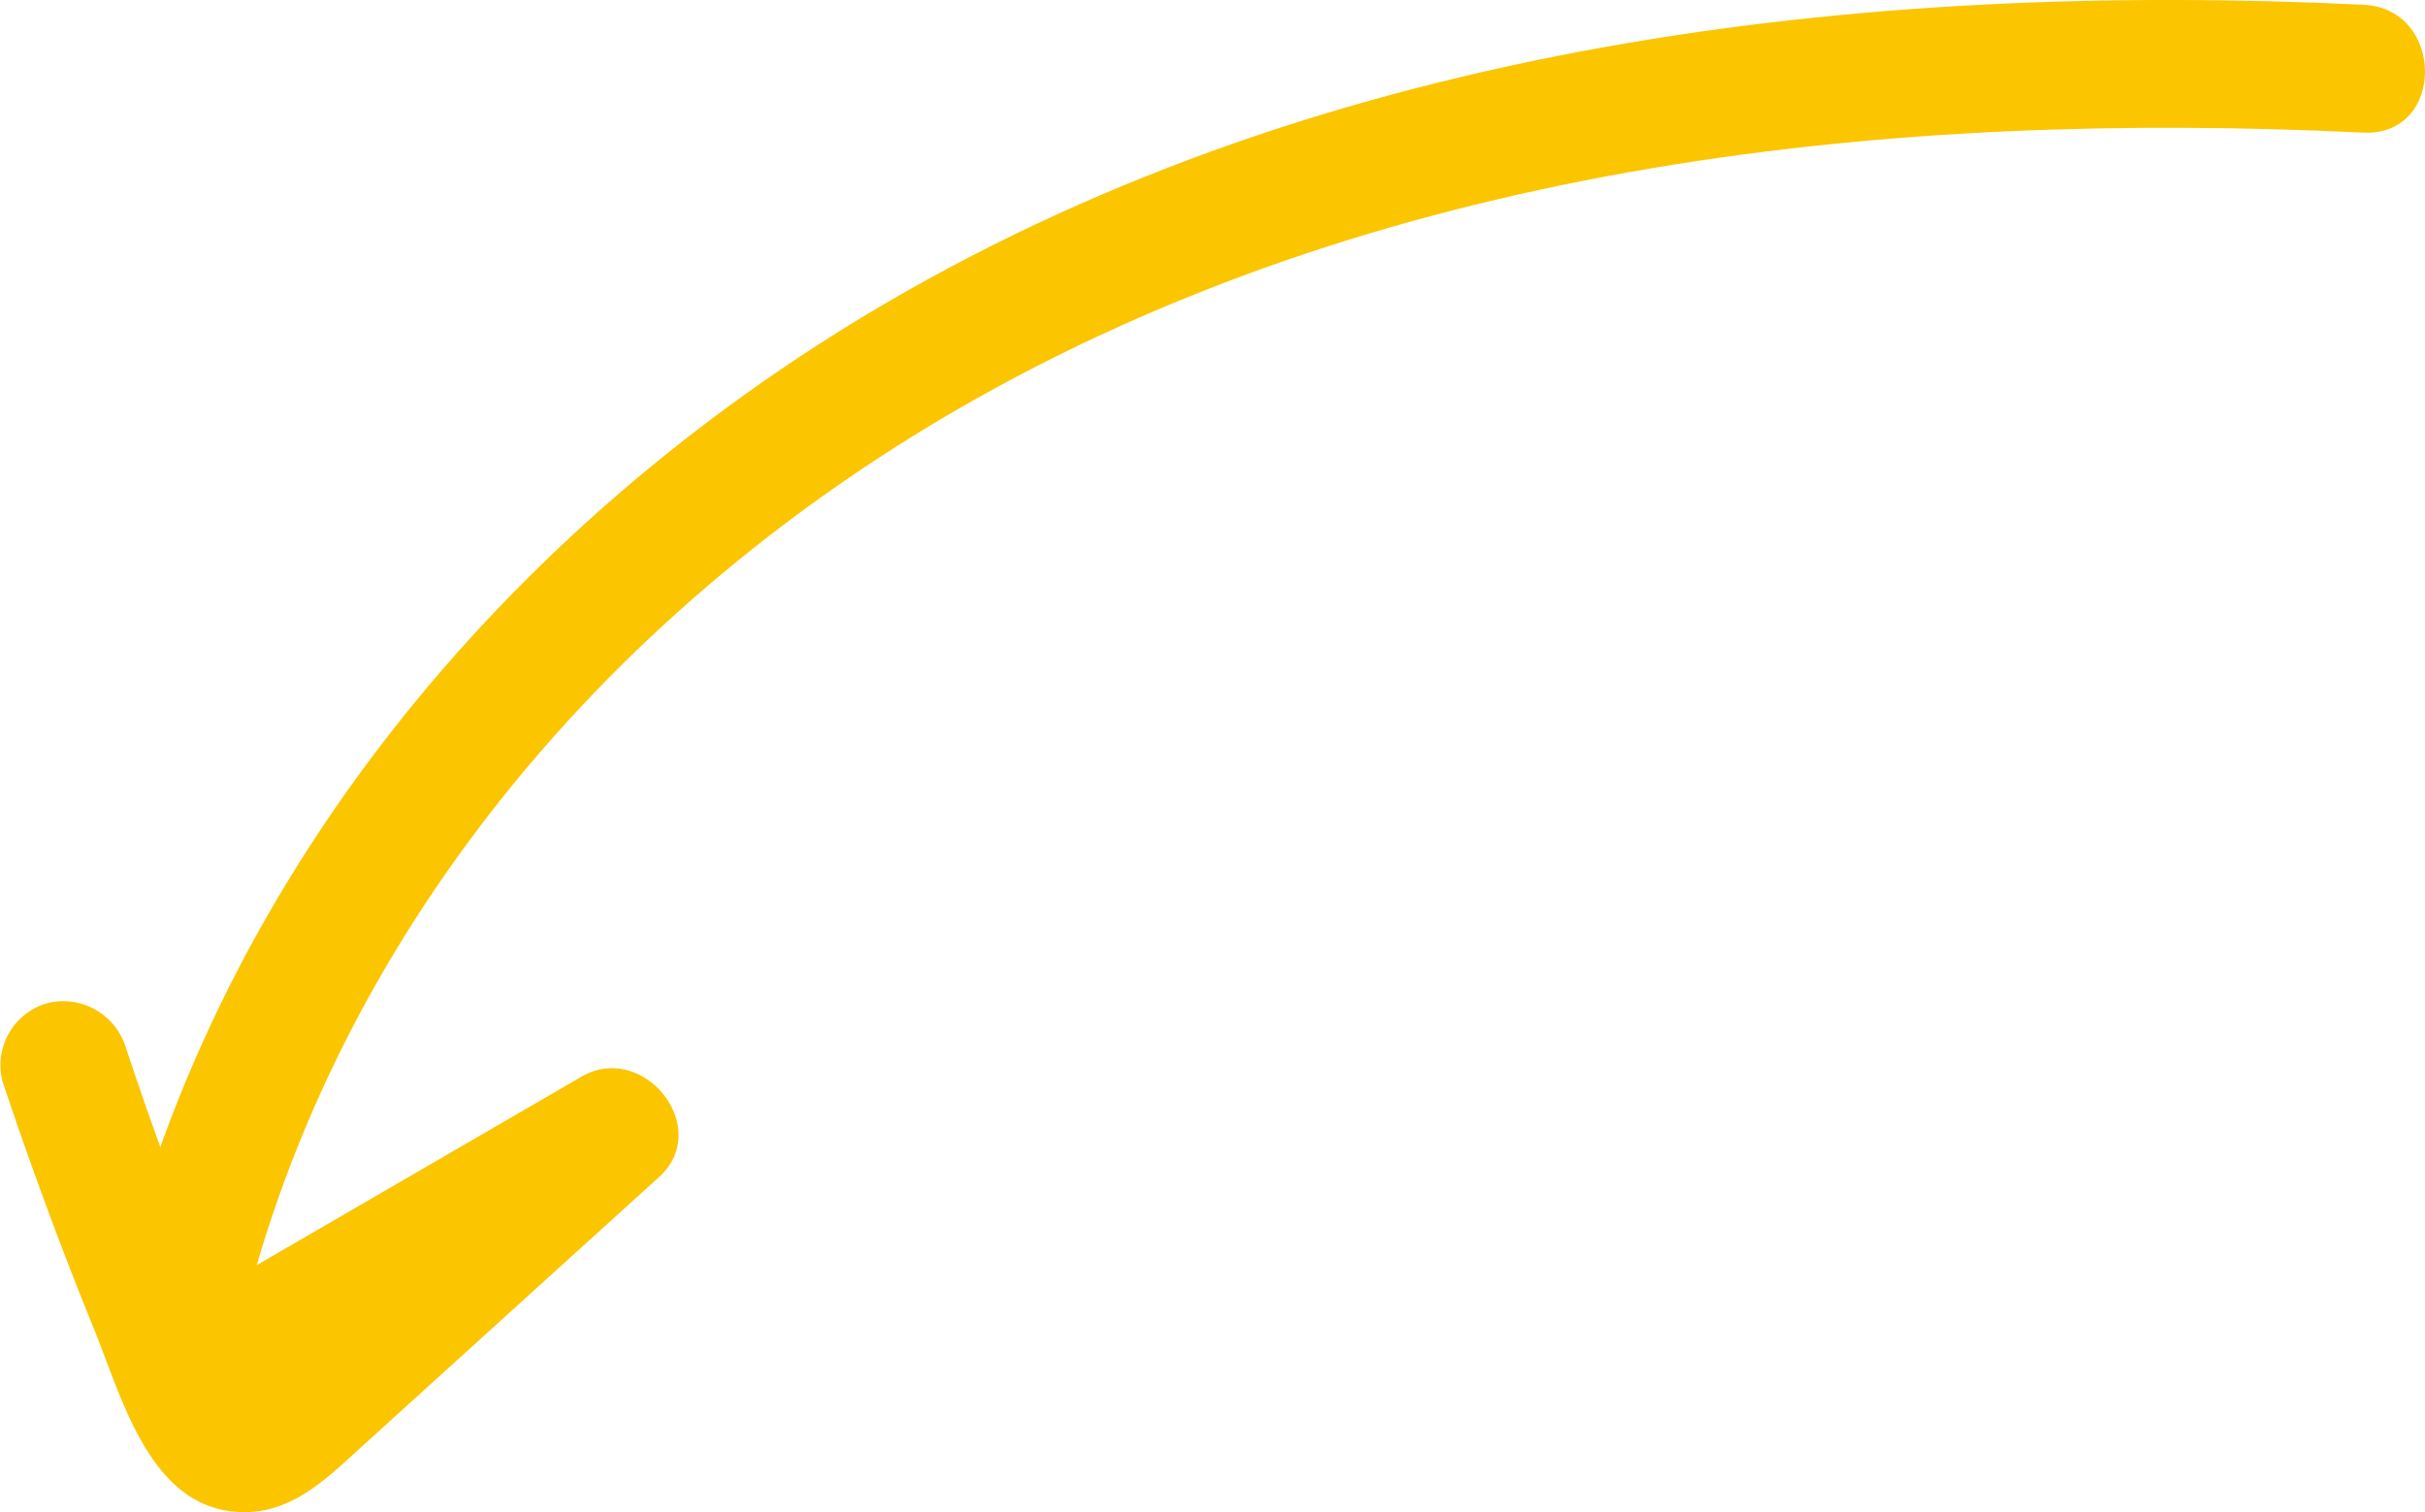 <svg xmlns="http://www.w3.org/2000/svg" xmlns:xlink="http://www.w3.org/1999/xlink" id="fleche-gauche" width="64" height="39.914" viewBox="0 0 64 39.914"><defs><clipPath id="clip-path"><rect id="Rectangle_211" data-name="Rectangle 211" width="64" height="39.914" fill="none"></rect></clipPath></defs><g id="Groupe_157" data-name="Groupe 157" transform="translate(0 0)" clip-path="url(#clip-path)"><path id="Trac&#xE9;_180" data-name="Trac&#xE9; 180" d="M60.707.125C47.375-.512,33.43,1.154,21.721,7.995,11.74,13.826,3.793,23.3,1.282,34.725c-.465,2.116,2.788,3.02,3.255.9C6.93,24.723,14.56,15.857,24.179,10.477,35.245,4.286,48.239,2.9,60.707,3.5c2.17.1,2.165-3.271,0-3.375" transform="translate(1.668 0)" fill="#fbc500"></path><path id="Trac&#xE9;_181" data-name="Trac&#xE9; 181" d="M6.109,22.518,17.05,16.163l-2.043-2.649-4.422,4.009L8.479,19.435c-.679.615-1.456,1.2-2.074,1.874-.178.2-.338.014.04.073a1.993,1.993,0,0,0,.355.08,8.434,8.434,0,0,0-.423-.923q-.55-1.268-1.054-2.555-1.078-2.72-2-5.5A1.729,1.729,0,0,0,1.25,11.309,1.7,1.7,0,0,0,.071,13.385q1.1,3.3,2.412,6.529C3.249,21.788,4,24.822,6.548,24.742c1.266-.04,2.177-.982,3.053-1.775l2.527-2.292q2.631-2.388,5.265-4.774c1.435-1.3-.409-3.6-2.046-2.651L4.406,19.6a1.689,1.689,0,0,0,1.7,2.914" transform="translate(-0.001 15.17)" fill="#fbc500"></path></g></svg>